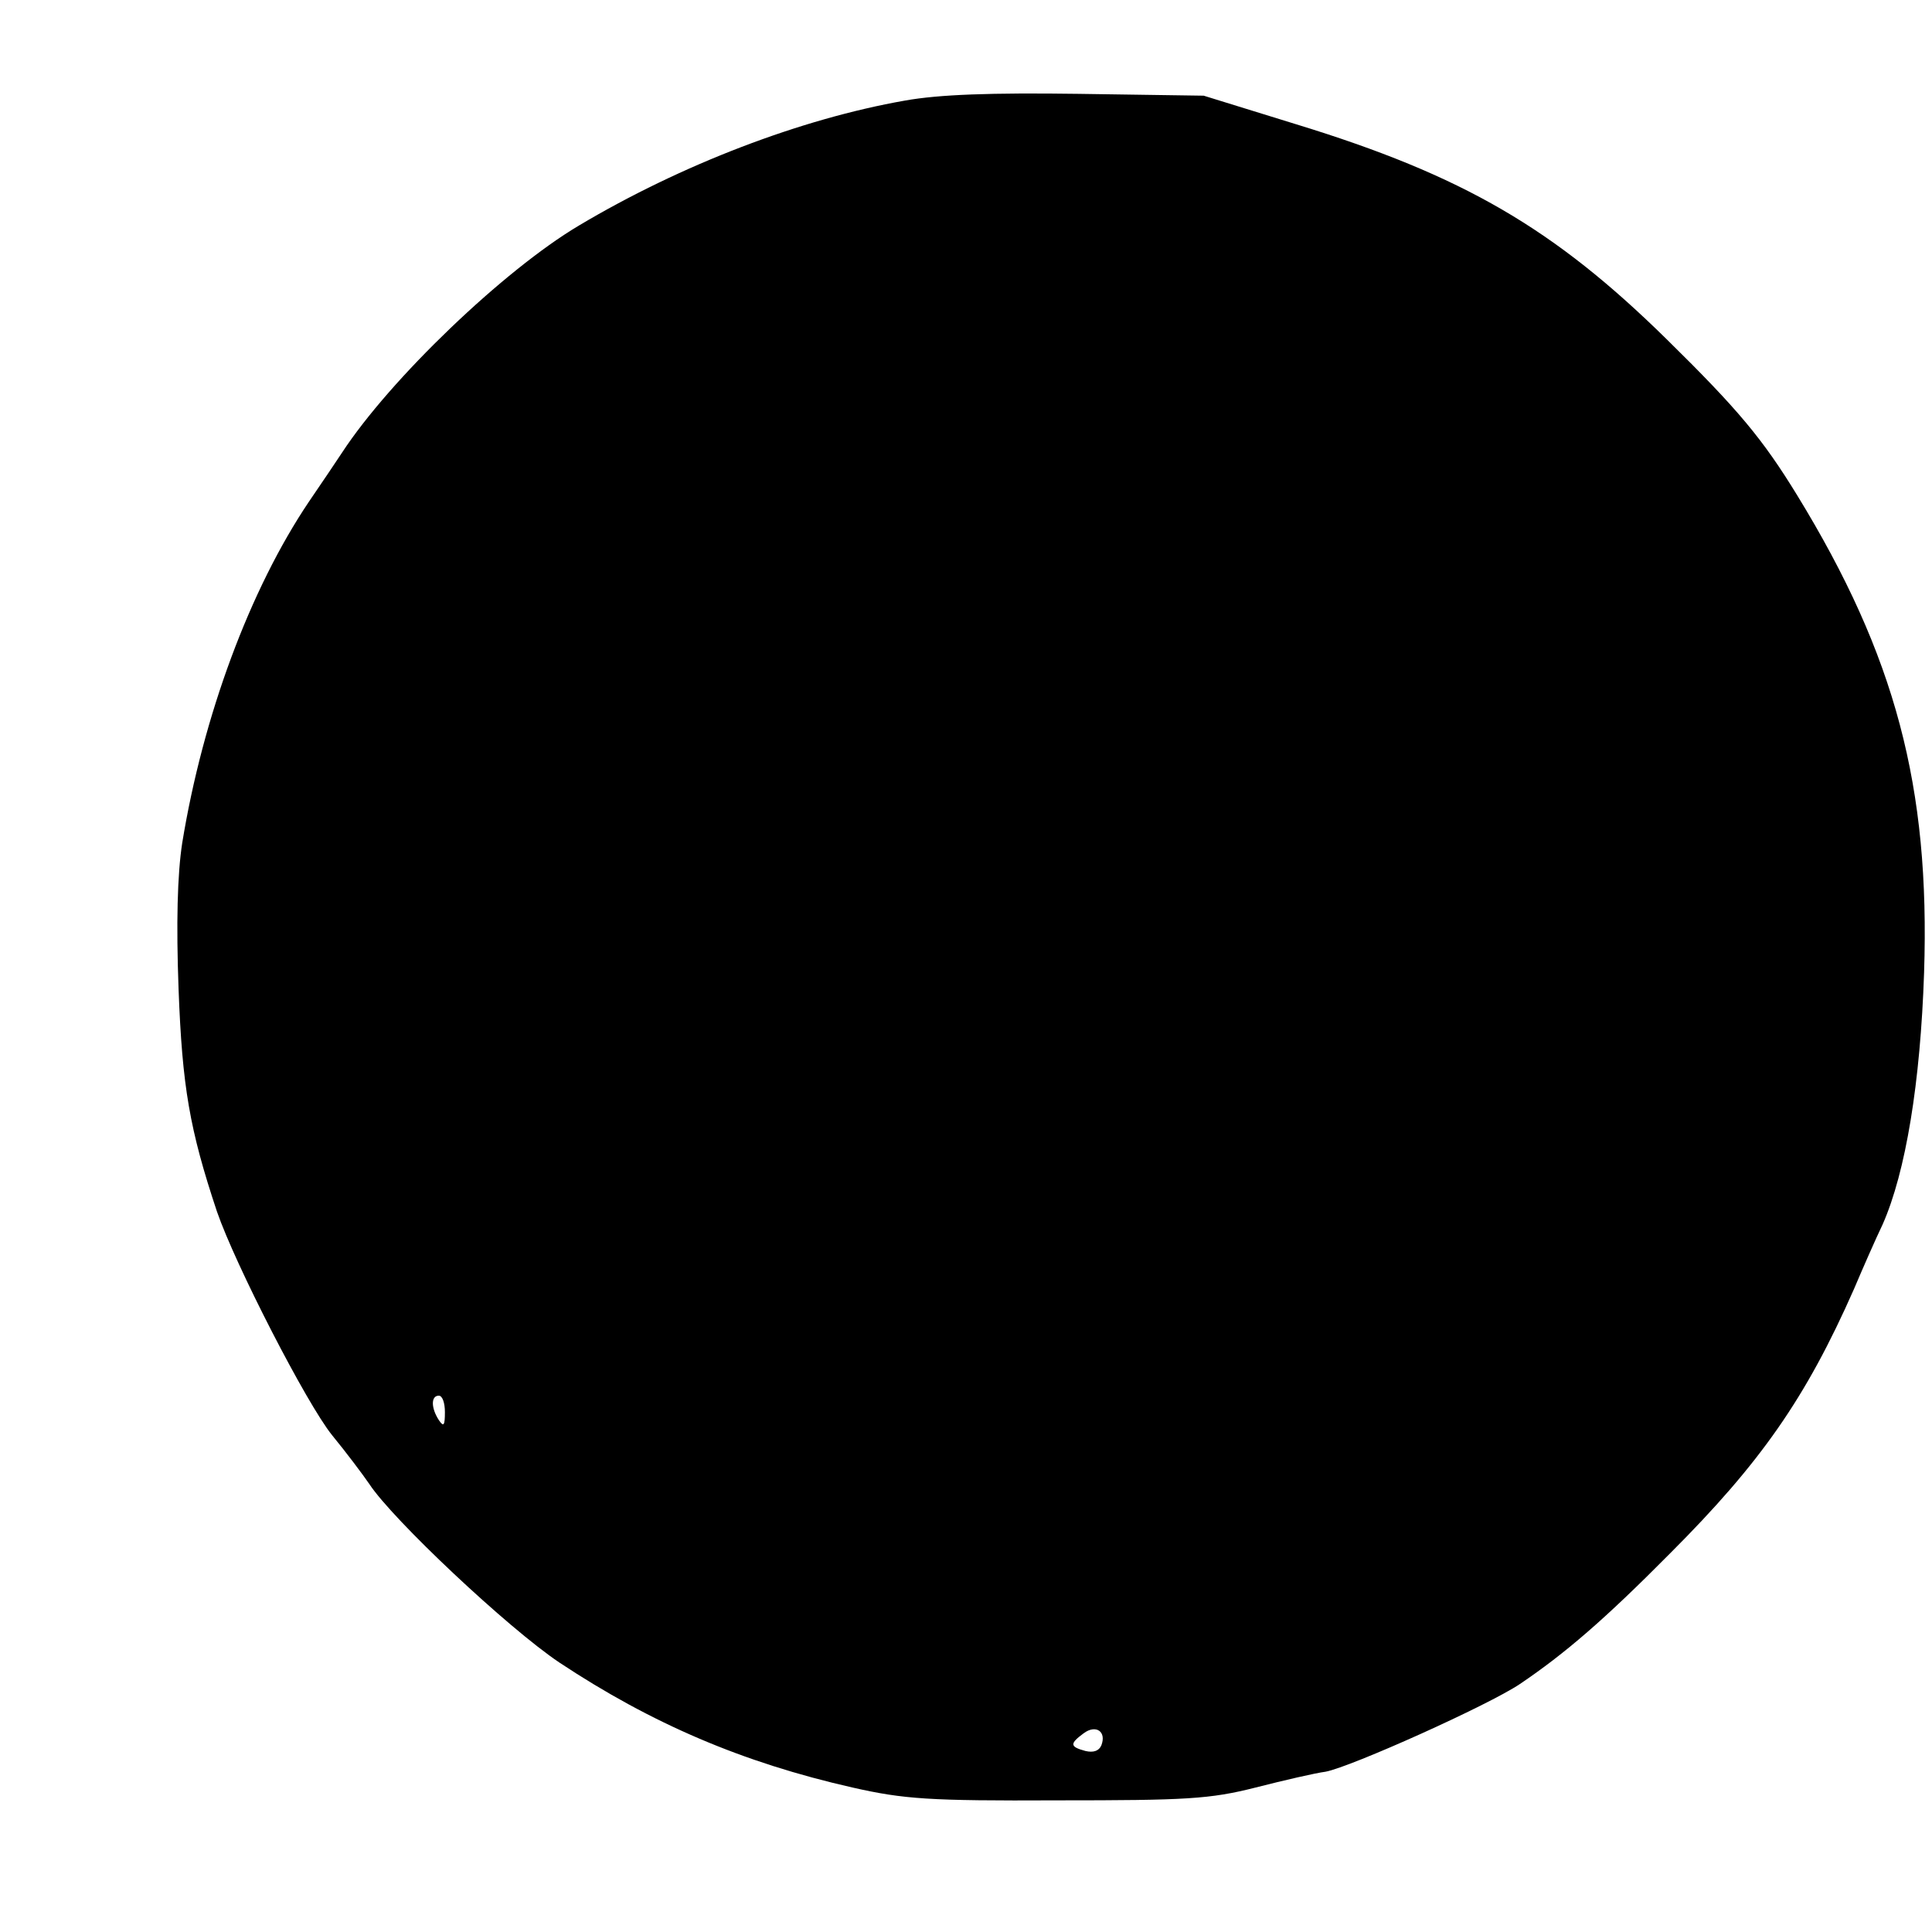 <?xml version="1.0" standalone="no"?>
<!DOCTYPE svg PUBLIC "-//W3C//DTD SVG 20010904//EN"
 "http://www.w3.org/TR/2001/REC-SVG-20010904/DTD/svg10.dtd">
<svg version="1.0" xmlns="http://www.w3.org/2000/svg"
 width="317pt" height="317pt" viewBox="0 0 317 317"
 preserveAspectRatio="xMidYMid meet">
<g transform="translate(0,317) scale(0.1,-0.1)"
fill="#000000" stroke="none">
<path d="M1485 3005 c-171 -30 -367 -105 -535 -205 -123 -73 -310 -252 -389
-373 -8 -12 -32 -48 -54 -80 -97 -144 -174 -352 -208 -560 -8 -52 -10 -132 -6
-240 6 -160 18 -230 63 -365 30 -87 147 -315 189 -367 23 -28 50 -64 61 -80
38 -58 227 -236 312 -293 151 -100 300 -164 481 -205 84 -19 125 -22 336 -21
211 0 250 2 325 21 47 12 99 24 115 26 42 8 267 109 319 144 74 50 139 106
246 214 149 149 223 255 302 434 14 33 35 81 47 106 38 86 62 233 68 413 10
305 -47 520 -208 783 -57 93 -97 141 -214 256 -185 182 -334 269 -608 353
l-152 47 -205 3 c-144 2 -229 -1 -285 -11z m-755 -2152 c0 -22 -2 -25 -10 -13
-13 20 -13 40 0 40 6 0 10 -12 10 -27z m1077 -547 c-4 -9 -13 -12 -26 -9 -26
7 -26 12 -3 29 20 15 38 3 29 -20z"/>
</g>
</svg>
